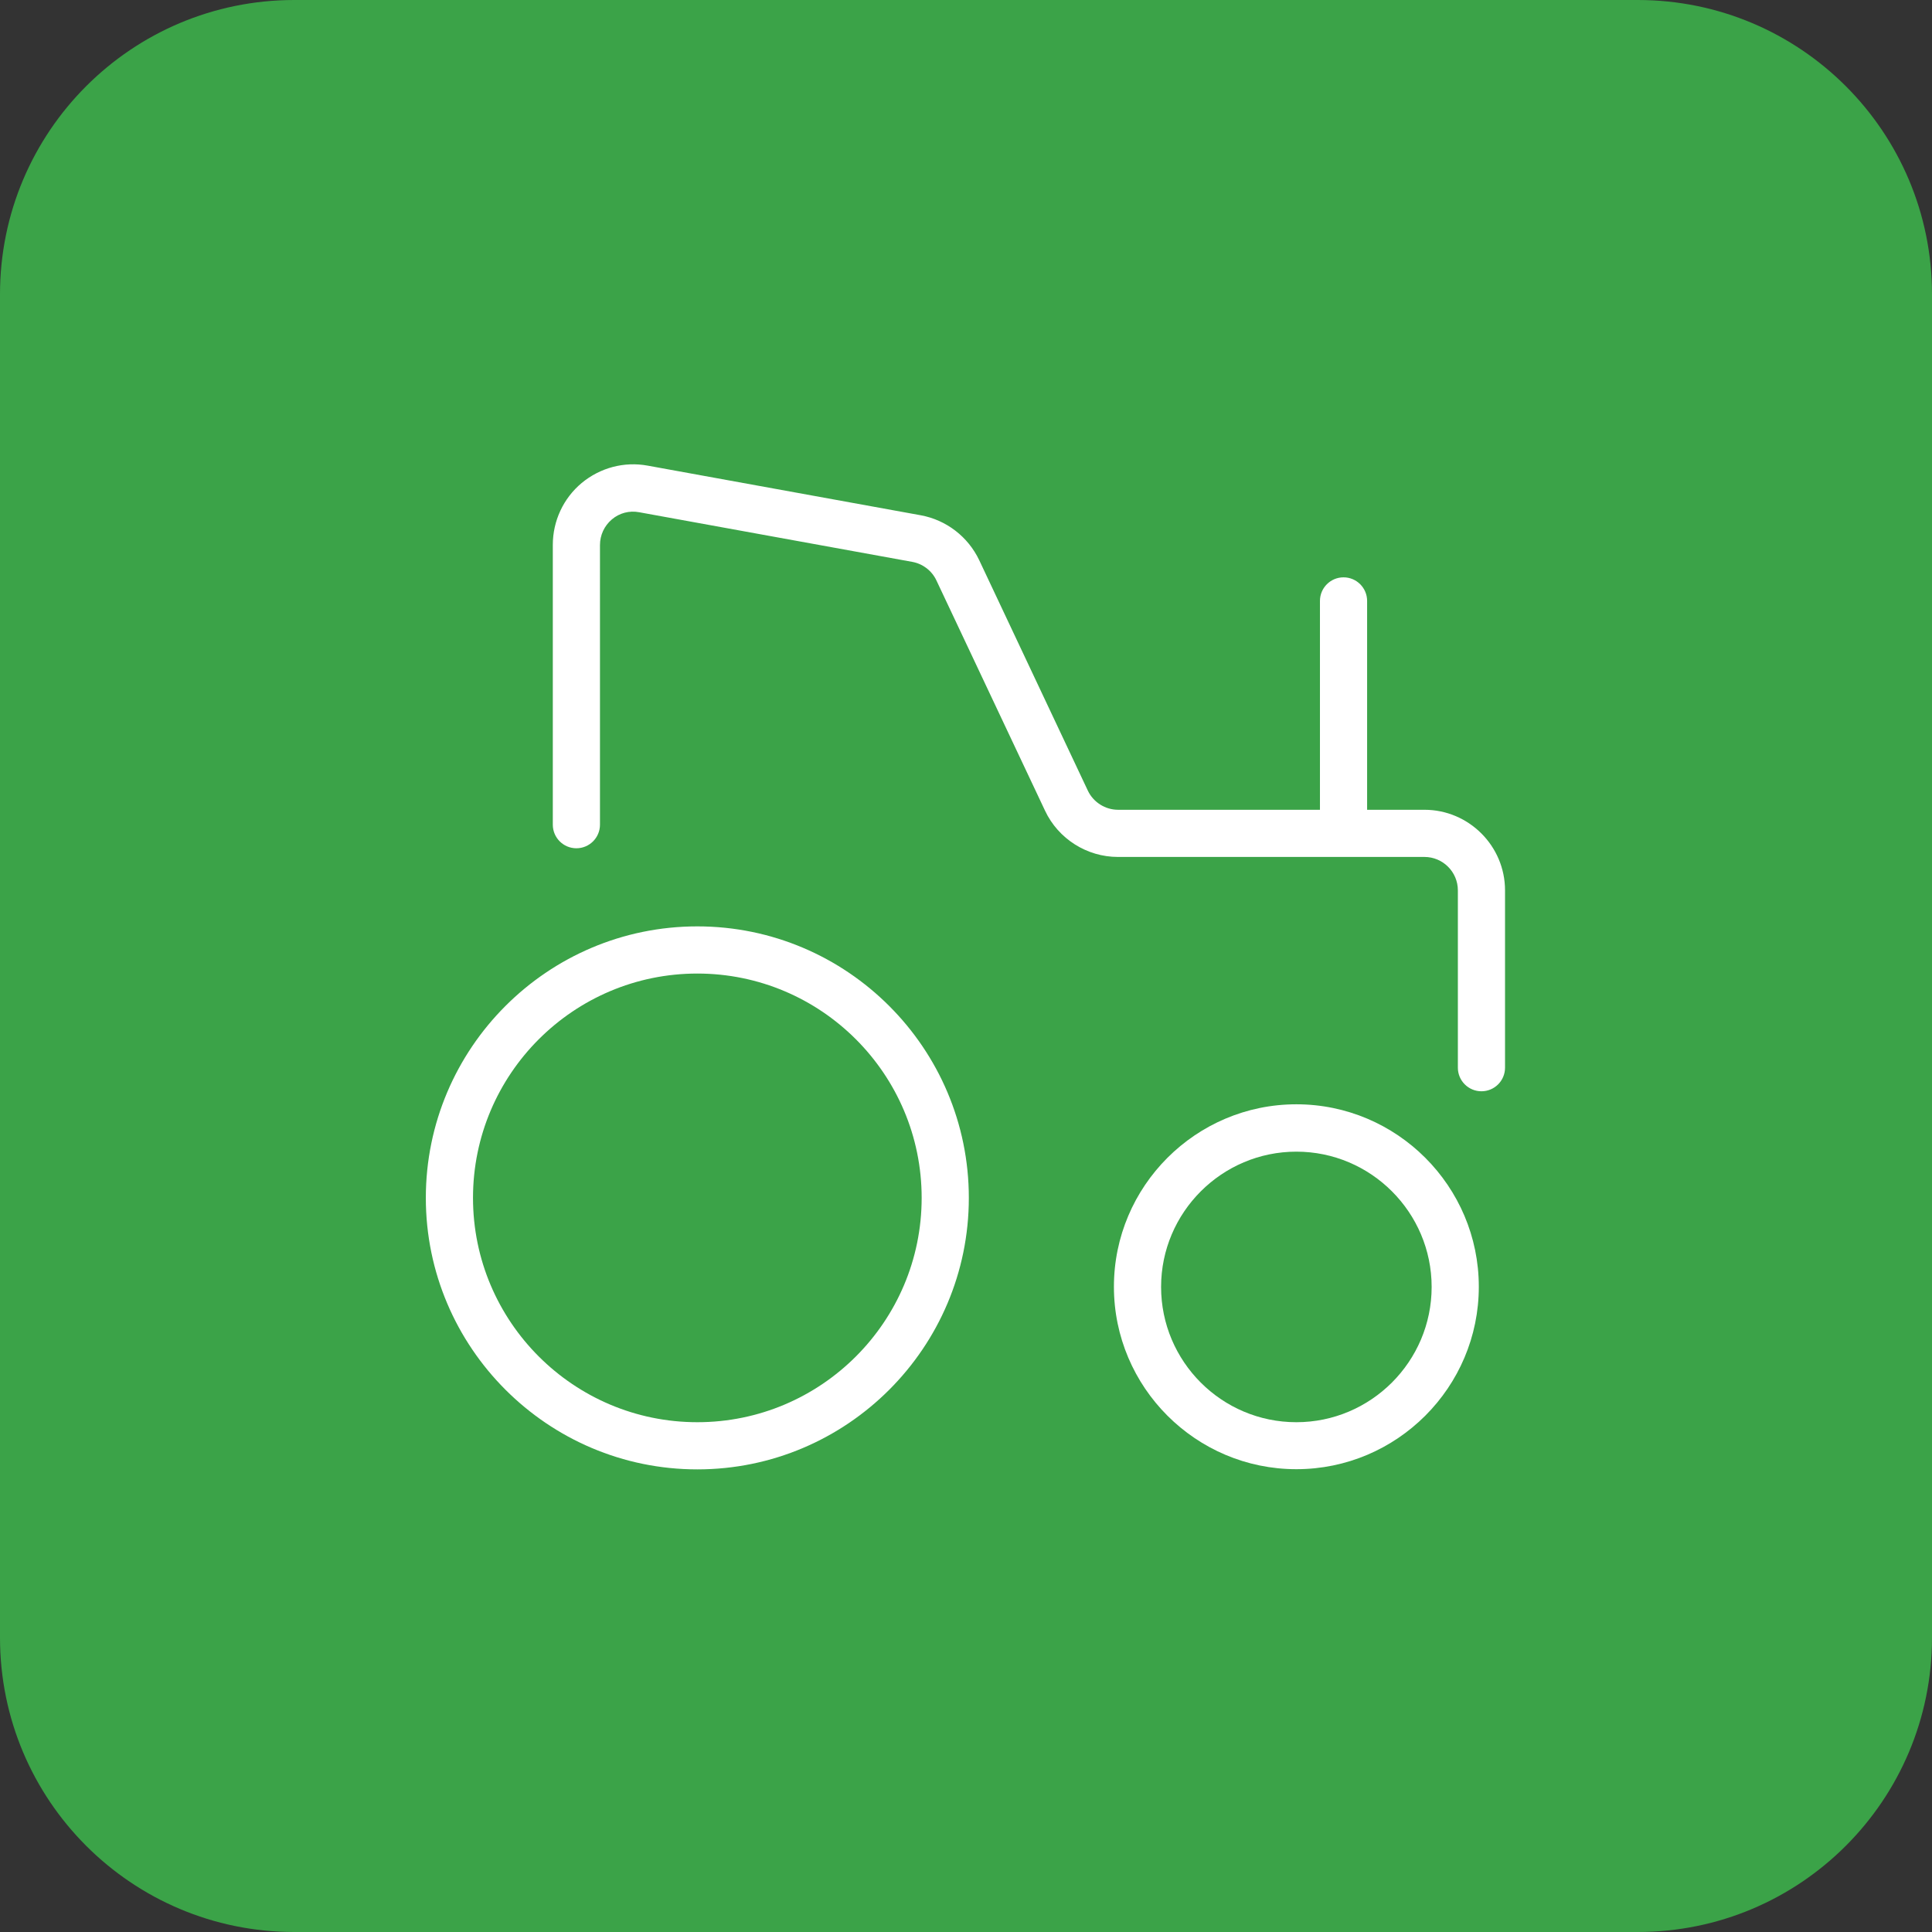 <?xml version="1.0" encoding="utf-8"?>
<!-- Generator: Adobe Illustrator 27.0.1, SVG Export Plug-In . SVG Version: 6.00 Build 0)  -->
<svg version="1.1" id="Layer_1" xmlns="http://www.w3.org/2000/svg" xmlns:xlink="http://www.w3.org/1999/xlink" x="0px" y="0px"
	 viewBox="0 0 1024 1024" style="enable-background:new 0 0 1024 1024;" xml:space="preserve">
<rect x="0" y="0" width="1024" height="1024" fill="#333333" stroke="none"/>
<style type="text/css">
	.st0{fill:#3BA348;}
	.st1{fill:#FFFFFF;}
</style>
<path class="st0" d="M868,1024H156C69.8,1024,0,954.2,0,868V156C0,69.8,69.8,0,156,0h712c86.2,0,156,69.8,156,156v712
	C1024,954.2,954.2,1024,868,1024z"/>
<g>
	<path class="st1" d="M687.1,585.3c-53.3,0-96.7,43.4-96.7,96.7s43.4,96.7,96.7,96.7s96.7-43.4,96.7-96.7S740.4,585.3,687.1,585.3z
		 M687.1,753.8c-39.6,0-71.7-32.2-71.7-71.7s32.2-71.7,71.7-71.7s71.7,32.2,71.7,71.7S726.6,753.8,687.1,753.8z"/>
	<path class="st1" d="M369.6,491c-79.4,0-143.9,64.6-143.9,143.9s64.6,143.9,143.9,143.9c79.4,0,143.9-64.6,143.9-143.9
		S449,491,369.6,491z M369.6,753.8c-65.6,0-118.9-53.3-118.9-118.9S304,516,369.6,516c65.6,0,118.9,53.3,118.9,118.9
		S435.2,753.8,369.6,753.8z"/>
	<path class="st1" d="M755,429.2h-30.4V318.5c0-6.9-5.6-12.5-12.5-12.5s-12.5,5.6-12.5,12.5v110.7h-107c-6.8,0-13.1-4-16-10.1
		L519,296.9c-5.9-12.4-17.4-21.3-31-23.8l-144.7-26.3c-12.5-2.3-25.2,1.1-35,9.2c-9.7,8.1-15.3,20.1-15.3,32.8v148.3
		c0,6.9,5.6,12.5,12.5,12.5c6.9,0,12.5-5.6,12.5-12.5V288.9c0-5.3,2.3-10.2,6.3-13.6c4-3.4,9.3-4.8,14.5-3.8l144.7,26.3
		c5.6,1,10.4,4.7,12.8,9.8l57.6,122.1c7,14.9,22.2,24.5,38.6,24.5H755c9.7,0,17.7,7.9,17.7,17.7v94c0,6.9,5.6,12.5,12.5,12.5
		s12.5-5.6,12.5-12.5v-94C797.7,448.4,778.5,429.2,755,429.2z"/>
</g>
</svg>
